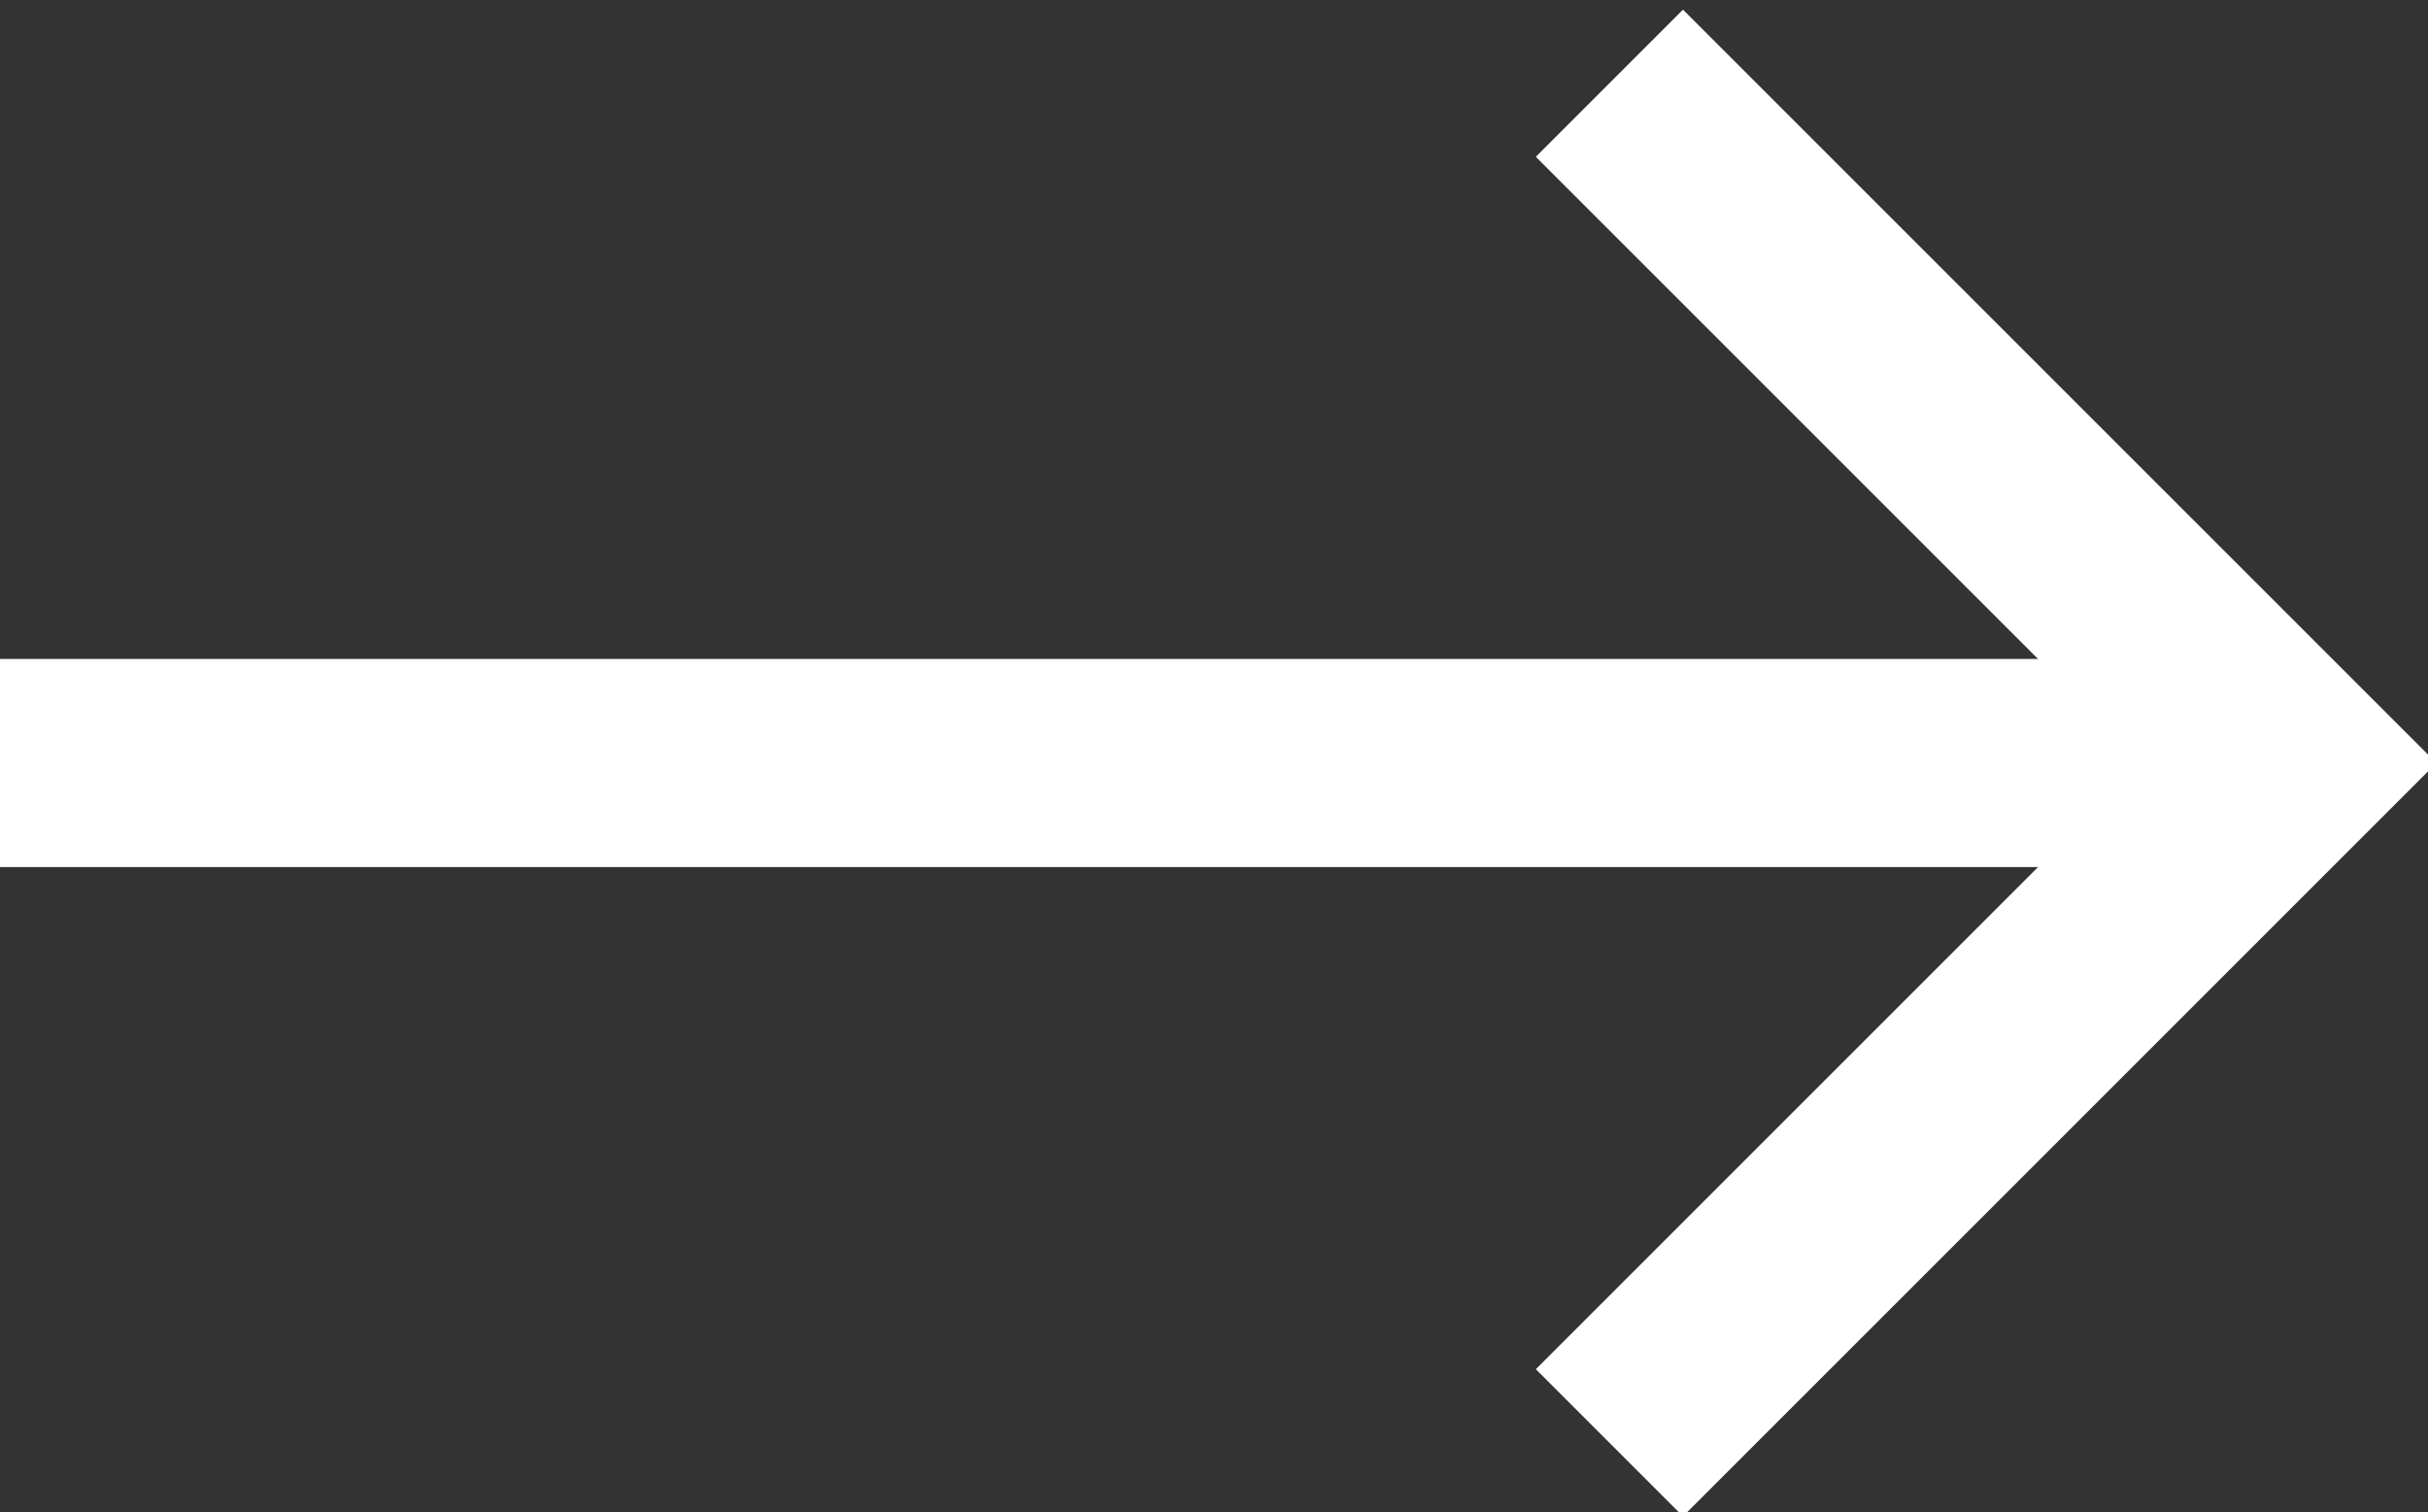 <?xml version="1.0" encoding="utf-8"?>
<!-- Generator: Adobe Illustrator 25.4.1, SVG Export Plug-In . SVG Version: 6.00 Build 0)  -->
<svg version="1.1" id="Layer_1" xmlns="http://www.w3.org/2000/svg" xmlns:xlink="http://www.w3.org/1999/xlink" x="0px" y="0px"
	 viewBox="0 0 17.5 10.9" style="enable-background:new 0 0 17.5 10.9;" xml:space="preserve">
<rect x="0" y="0" width="17.5" height="10.9" fill="#333333" stroke="none"/>
<style type="text/css">
	.st0{fill:none;stroke:#FFFFFF;stroke-width:1.5;stroke-miterlimit:10;}
</style>
<g id="Layer_2_00000178920528269966996350000000849985635637730950_">
	<g id="Layer_1-2">
		<g id="Group_1988">
			<g id="Group_567">
				<line id="Line_118" class="st0" x1="0" y1="5.5" x2="16.2" y2="5.5"/>
				<path id="Path_468" class="st0" d="M11.6,10.4l4.9-4.9l-4.9-4.9"/>
			</g>
		</g>
	</g>
</g>
</svg>
